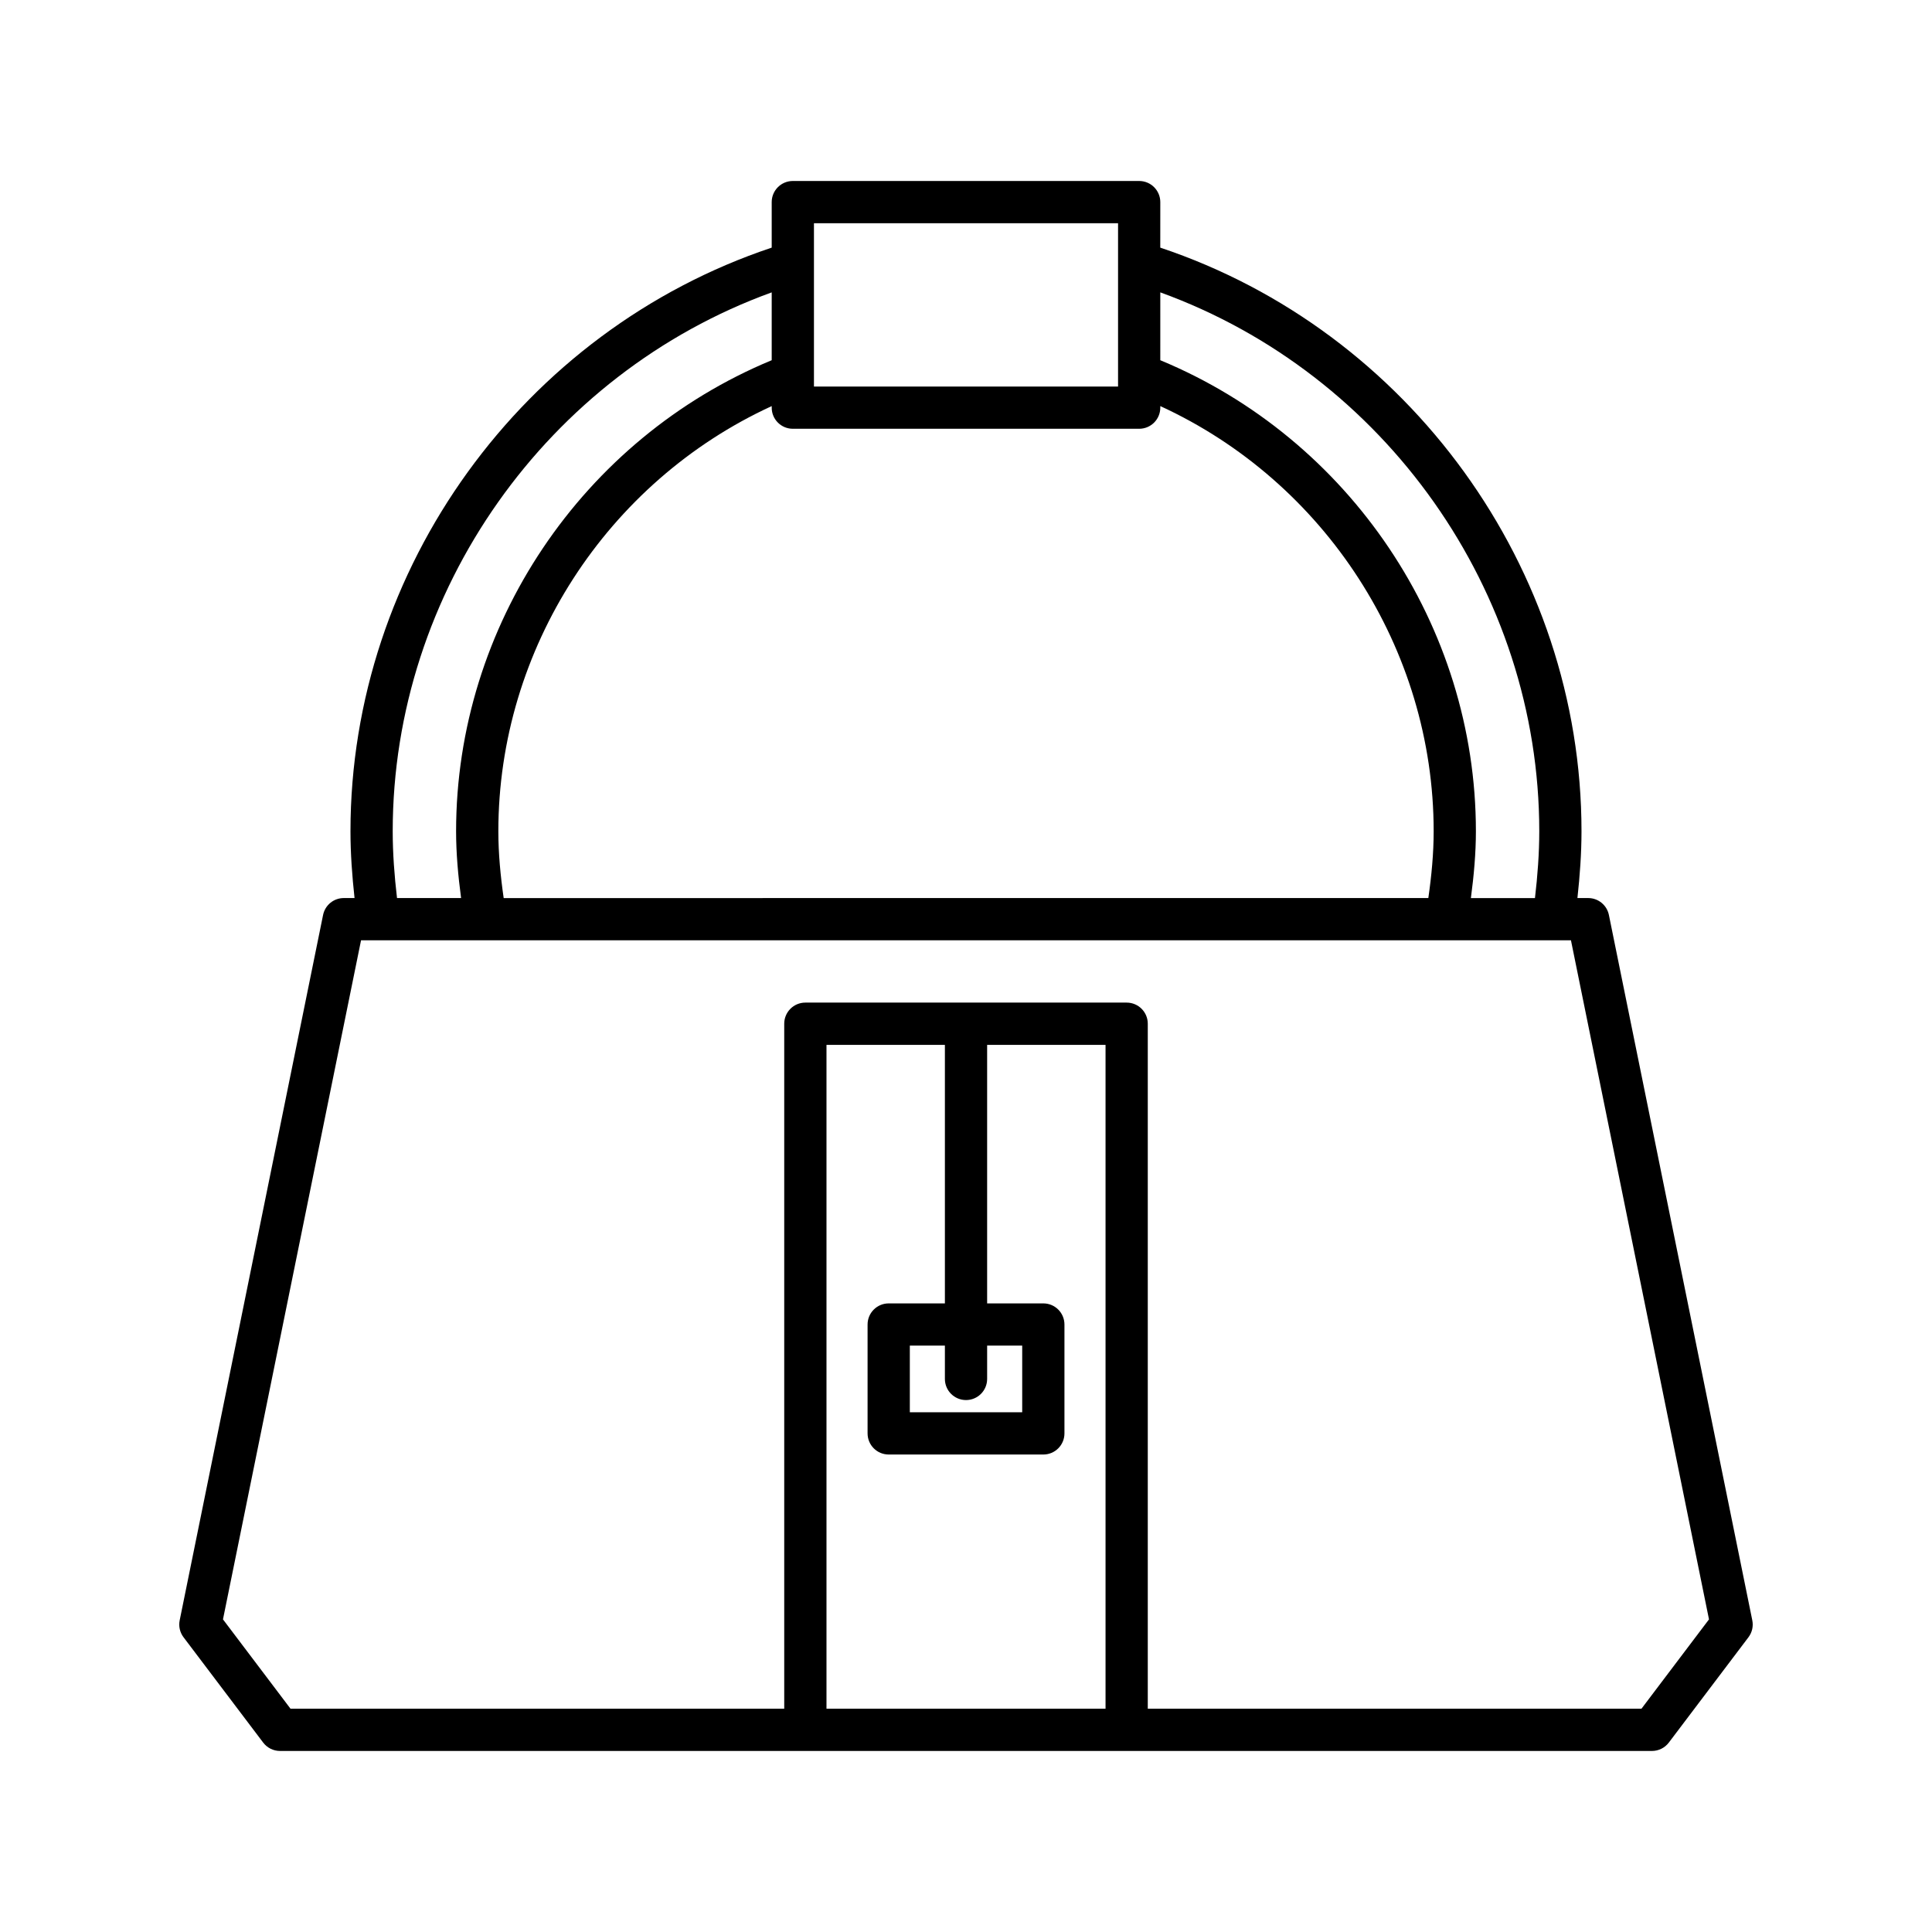 <?xml version="1.0" encoding="UTF-8"?>
<!-- Uploaded to: SVG Repo, www.svgrepo.com, Generator: SVG Repo Mixer Tools -->
<svg fill="#000000" width="800px" height="800px" version="1.1" viewBox="144 144 512 512" xmlns="http://www.w3.org/2000/svg">
 <path d="m192.64 577.89 21.105 27.914c1.059 1.398 2.711 2.219 4.465 2.219h363.58c1.754 0 3.406-0.82 4.465-2.219l21.105-27.914c0.969-1.285 1.34-2.918 1.016-4.492l-38-186.92c-0.531-2.609-2.82-4.484-5.484-4.484h-2.856c0.645-5.906 1.078-11.828 1.078-17.699 0-69.715-45.723-132.64-111.63-154.67l0.008-12.062c0-3.094-2.504-5.598-5.598-5.598h-91.785c-3.094 0-5.598 2.504-5.598 5.598v12.062c-65.906 22.023-111.63 84.953-111.63 154.67 0 5.871 0.434 11.797 1.078 17.699h-2.856c-2.664 0-4.953 1.875-5.484 4.484l-38 186.92c-0.32 1.574 0.051 3.207 1.02 4.492zm244.34 18.938h-73.953v-175.93h31.379v68.516h-14.891c-3.094 0-5.598 2.504-5.598 5.598v28.852c0 3.094 2.504 5.598 5.598 5.598h40.977c3.094 0 5.598-2.504 5.598-5.598v-28.852c0-3.094-2.504-5.598-5.598-5.598l-14.891-0.004v-68.512h31.379zm-36.977-81.797c3.094 0 5.598-2.504 5.598-5.598v-8.828h9.293v17.656h-29.781v-17.656l9.293-0.004v8.828c0 3.098 2.504 5.602 5.598 5.602zm51.488-293.55c59.473 21.559 100.43 79.145 100.43 142.82 0 5.871-0.449 11.801-1.141 17.699h-16.98c0.789-5.934 1.328-11.863 1.328-17.699 0-54.434-33.48-104.05-83.641-124.84zm-91.785-18.316h80.59v43.27h-80.59zm-5.598 54.465h91.785c3.094 0 5.598-2.504 5.598-5.598v-0.414c43.637 20.047 72.445 64.312 72.445 112.68 0 5.832-0.559 11.766-1.414 17.699l-245.04 0.004c-0.859-5.938-1.414-11.871-1.414-17.699 0-48.371 28.805-92.629 72.445-112.68v0.414c-0.004 3.09 2.5 5.594 5.594 5.594zm-5.598-36.148v17.98c-50.16 20.781-83.641 70.395-83.641 124.83 0 5.84 0.535 11.77 1.324 17.699h-16.98c-0.691-5.902-1.141-11.832-1.141-17.699 0.004-63.668 40.965-121.25 100.44-142.81zm-108.83 171.71h320.64l36.582 179.96-17.898 23.676h-130.83v-181.53c0-3.094-2.504-5.598-5.598-5.598h-85.148c-3.094 0-5.598 2.504-5.598 5.598v181.53h-130.84l-17.898-23.676z"/>
</svg>